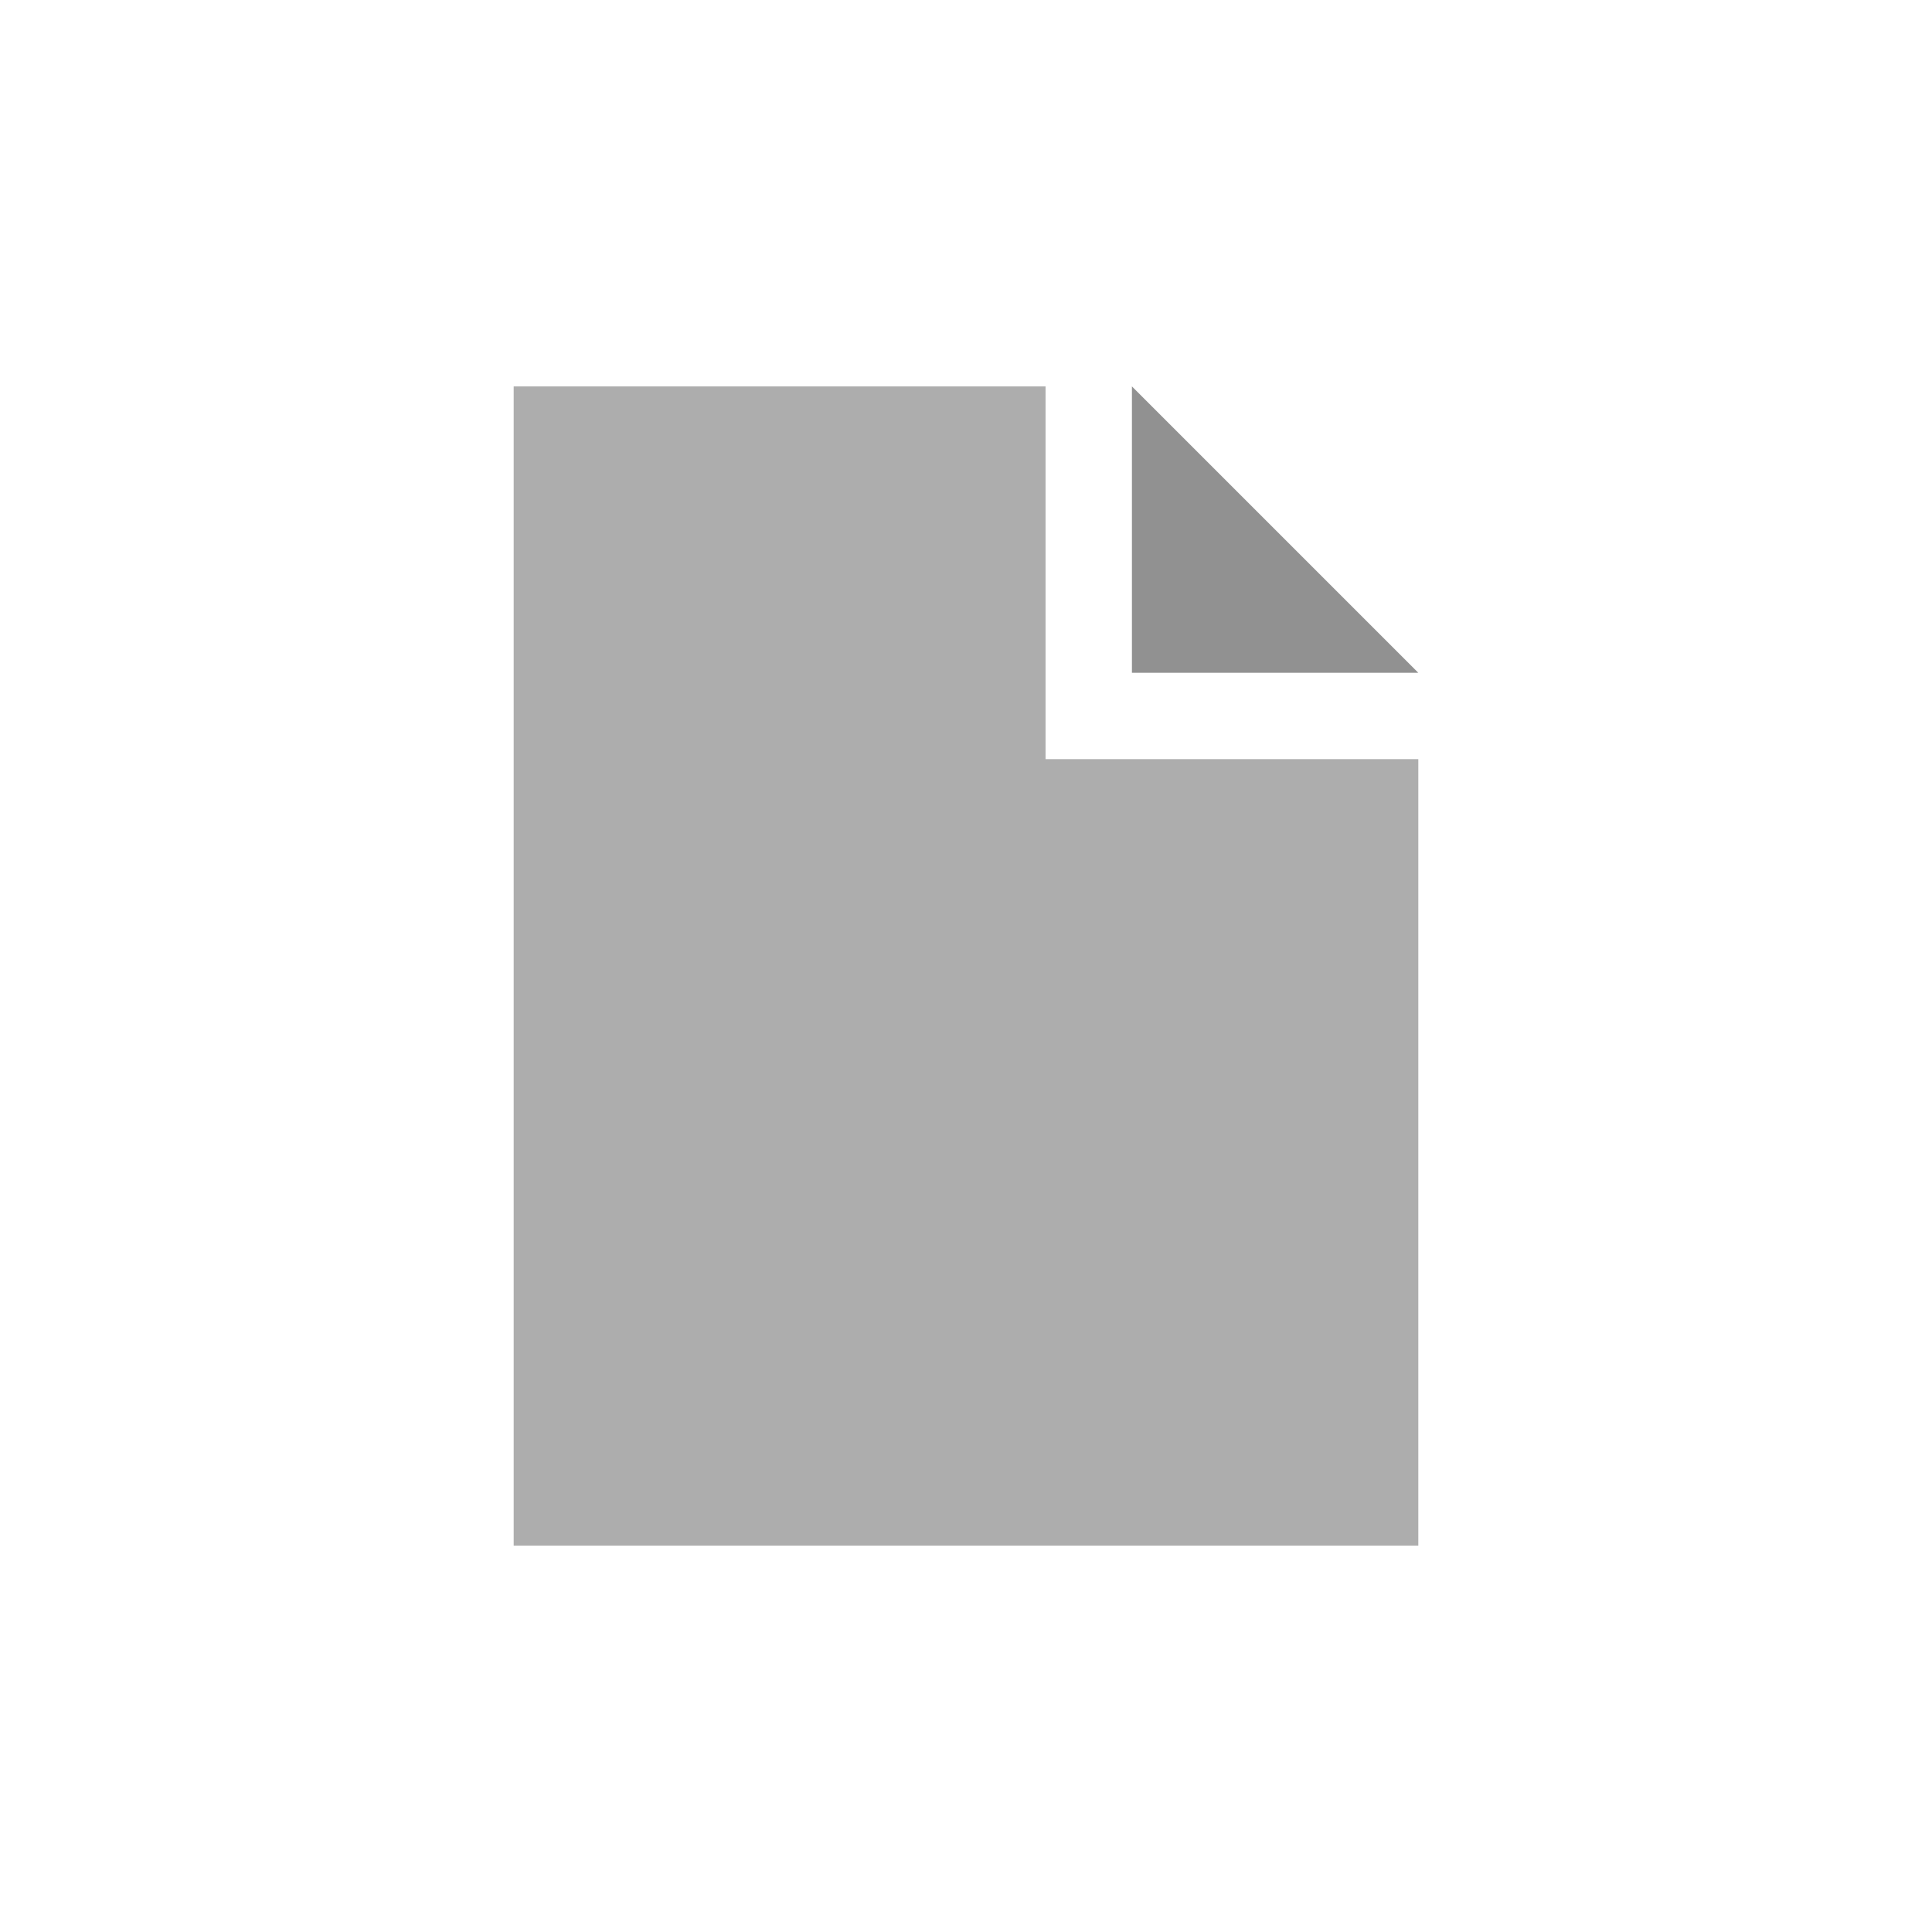 <?xml version="1.0" encoding="utf-8"?>
<!-- Generator: Adobe Illustrator 21.1.0, SVG Export Plug-In . SVG Version: 6.00 Build 0)  -->
<svg version="1.1" id="Capa_1" xmlns="http://www.w3.org/2000/svg" xmlns:xlink="http://www.w3.org/1999/xlink" x="0px" y="0px"
	 viewBox="0 0 42.5 42.5" style="enable-background:new 0 0 42.5 42.5;" xml:space="preserve">
<style type="text/css">
	.st0{fill:#919191;}
	.st1{fill:#ADADAD;}
</style>
<g>
	<polygon class="st0" points="24.9,8.5 24.9,14.8 31.2,14.8 	"/>
	<path class="st1" d="M23,16.7V8.5H11.3V34h19.9V16.7H23z"/>
</g>
</svg>
